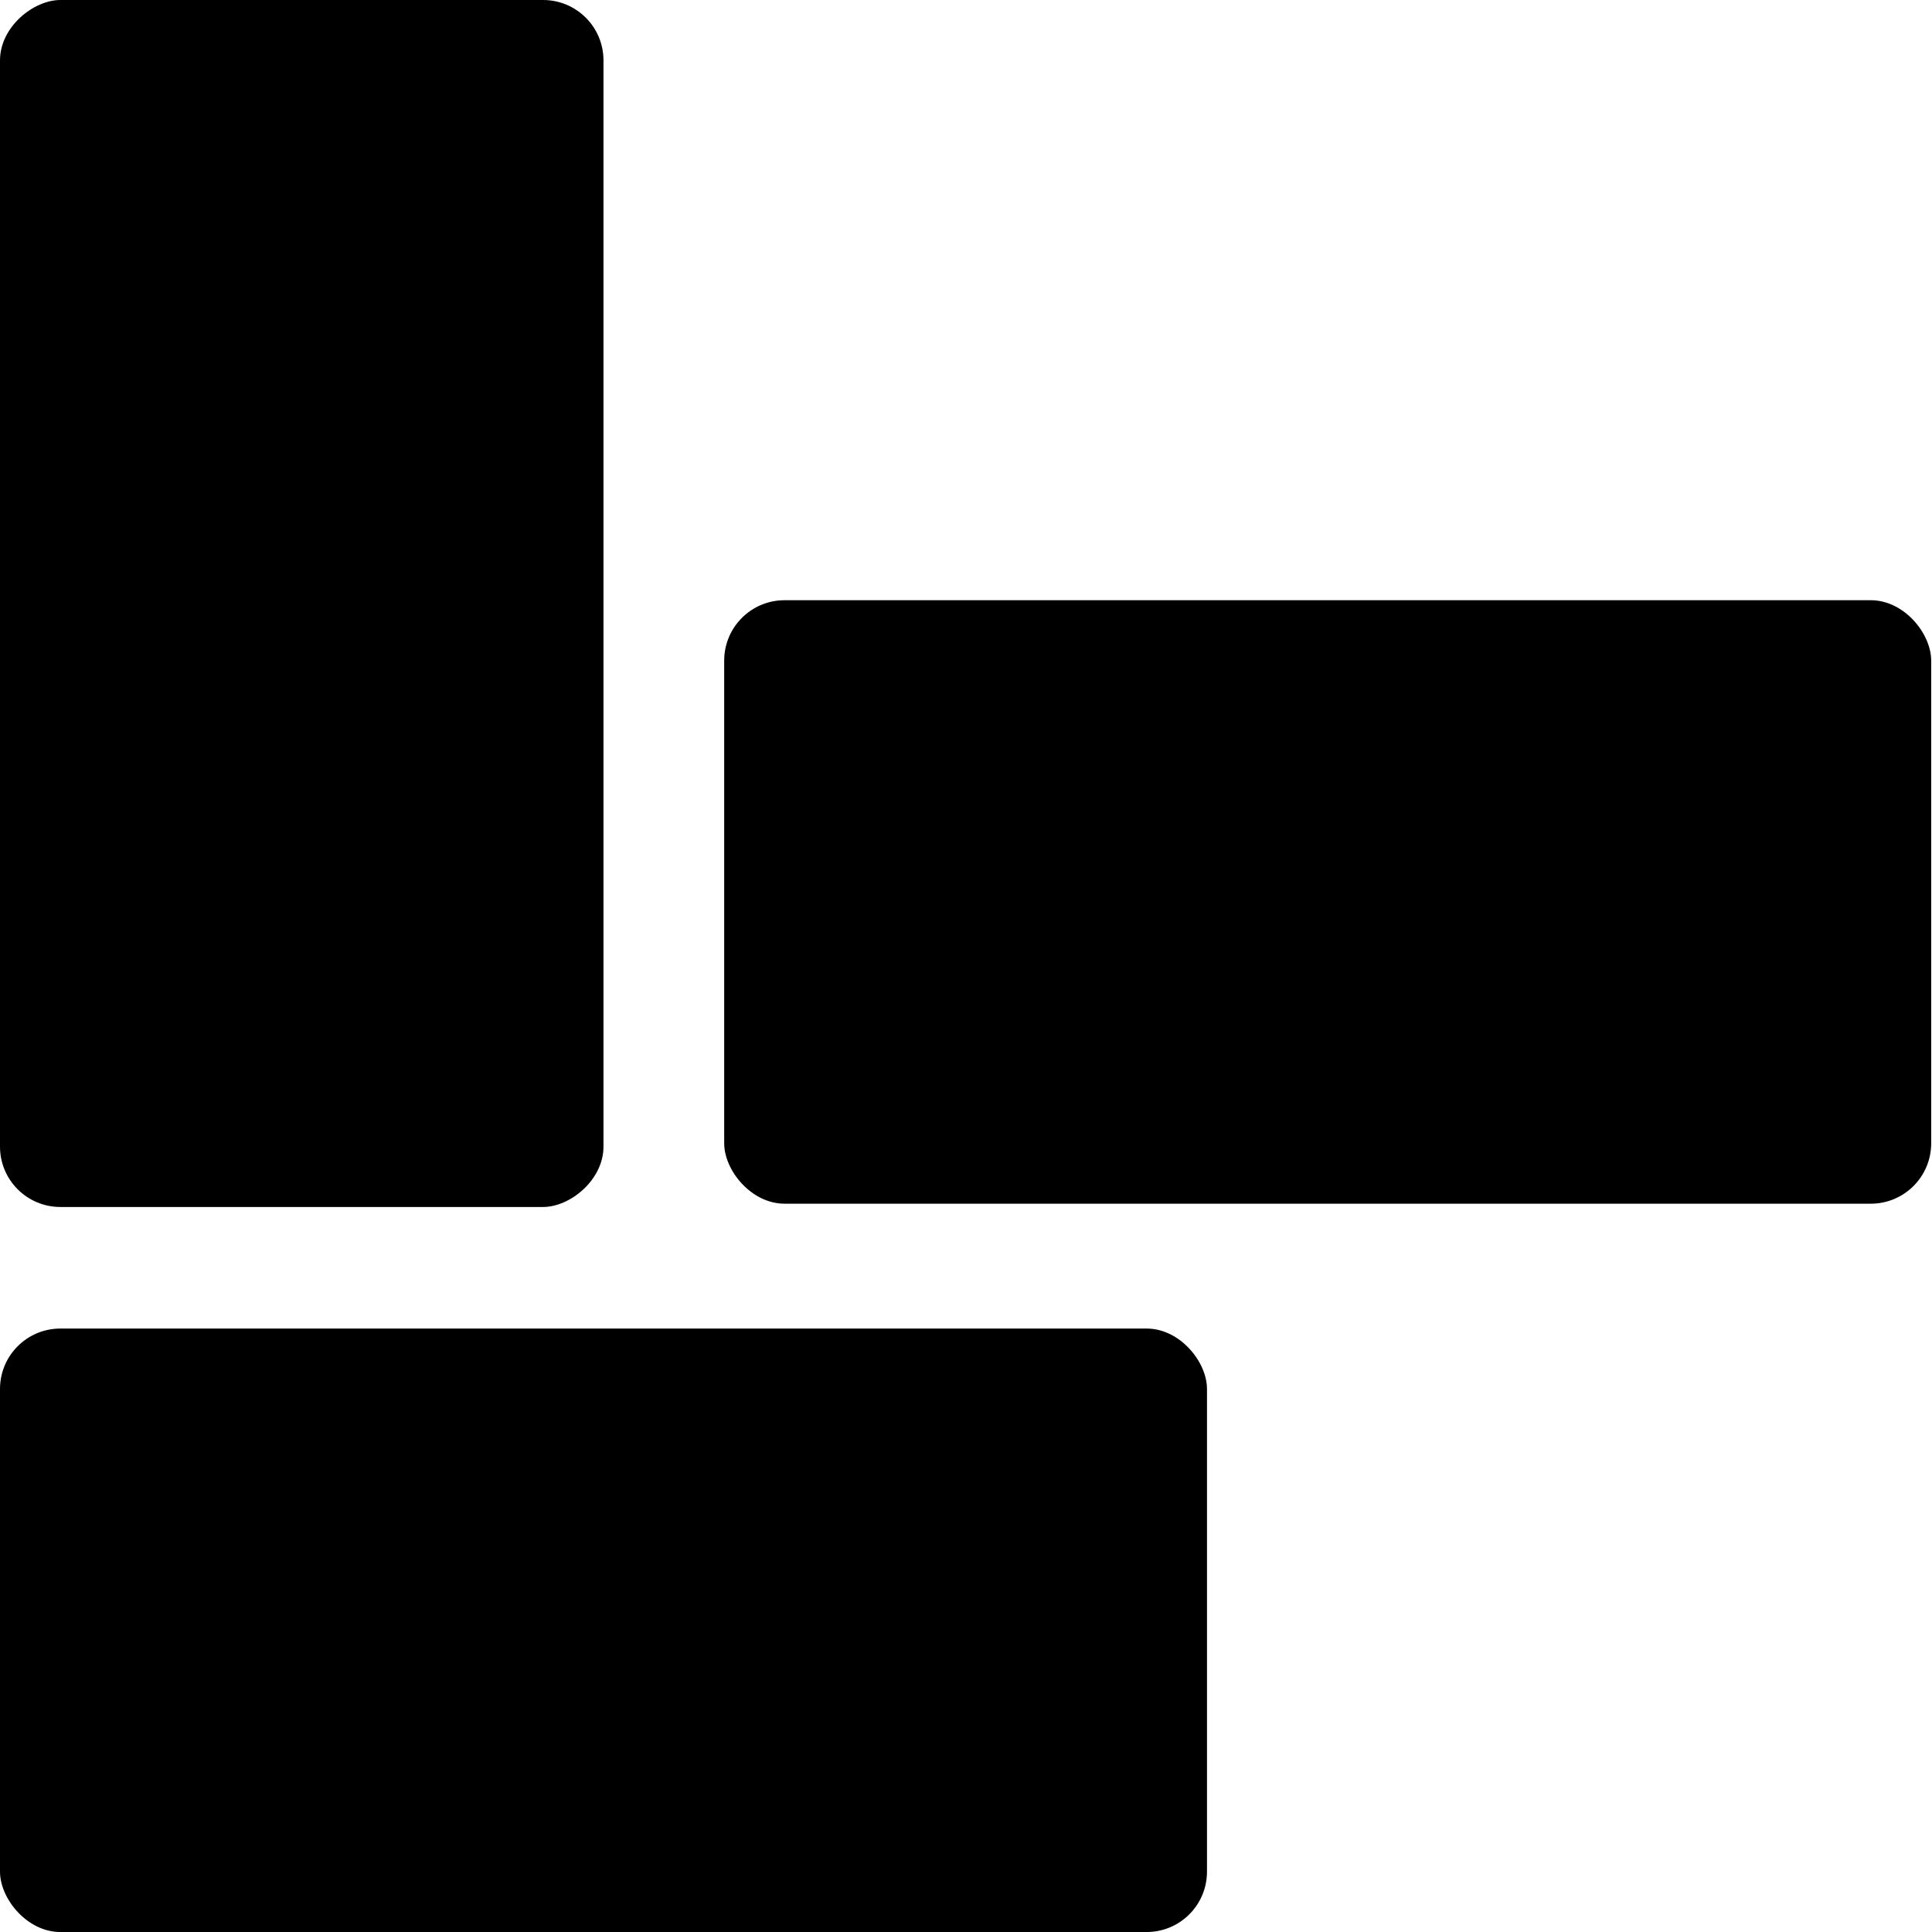 <svg xmlns="http://www.w3.org/2000/svg" width="64" height="64" fill="none"><rect width="39.983" height="19.991" x="23.99" y="19.883" fill="#000" rx="2"/><rect width="39.983" height="19.991" y="44.01" fill="#000" rx="2"/><rect width="39.983" height="19.991" y="39.983" fill="#000" rx="2" transform="rotate(-90 0 39.983)"/></svg>